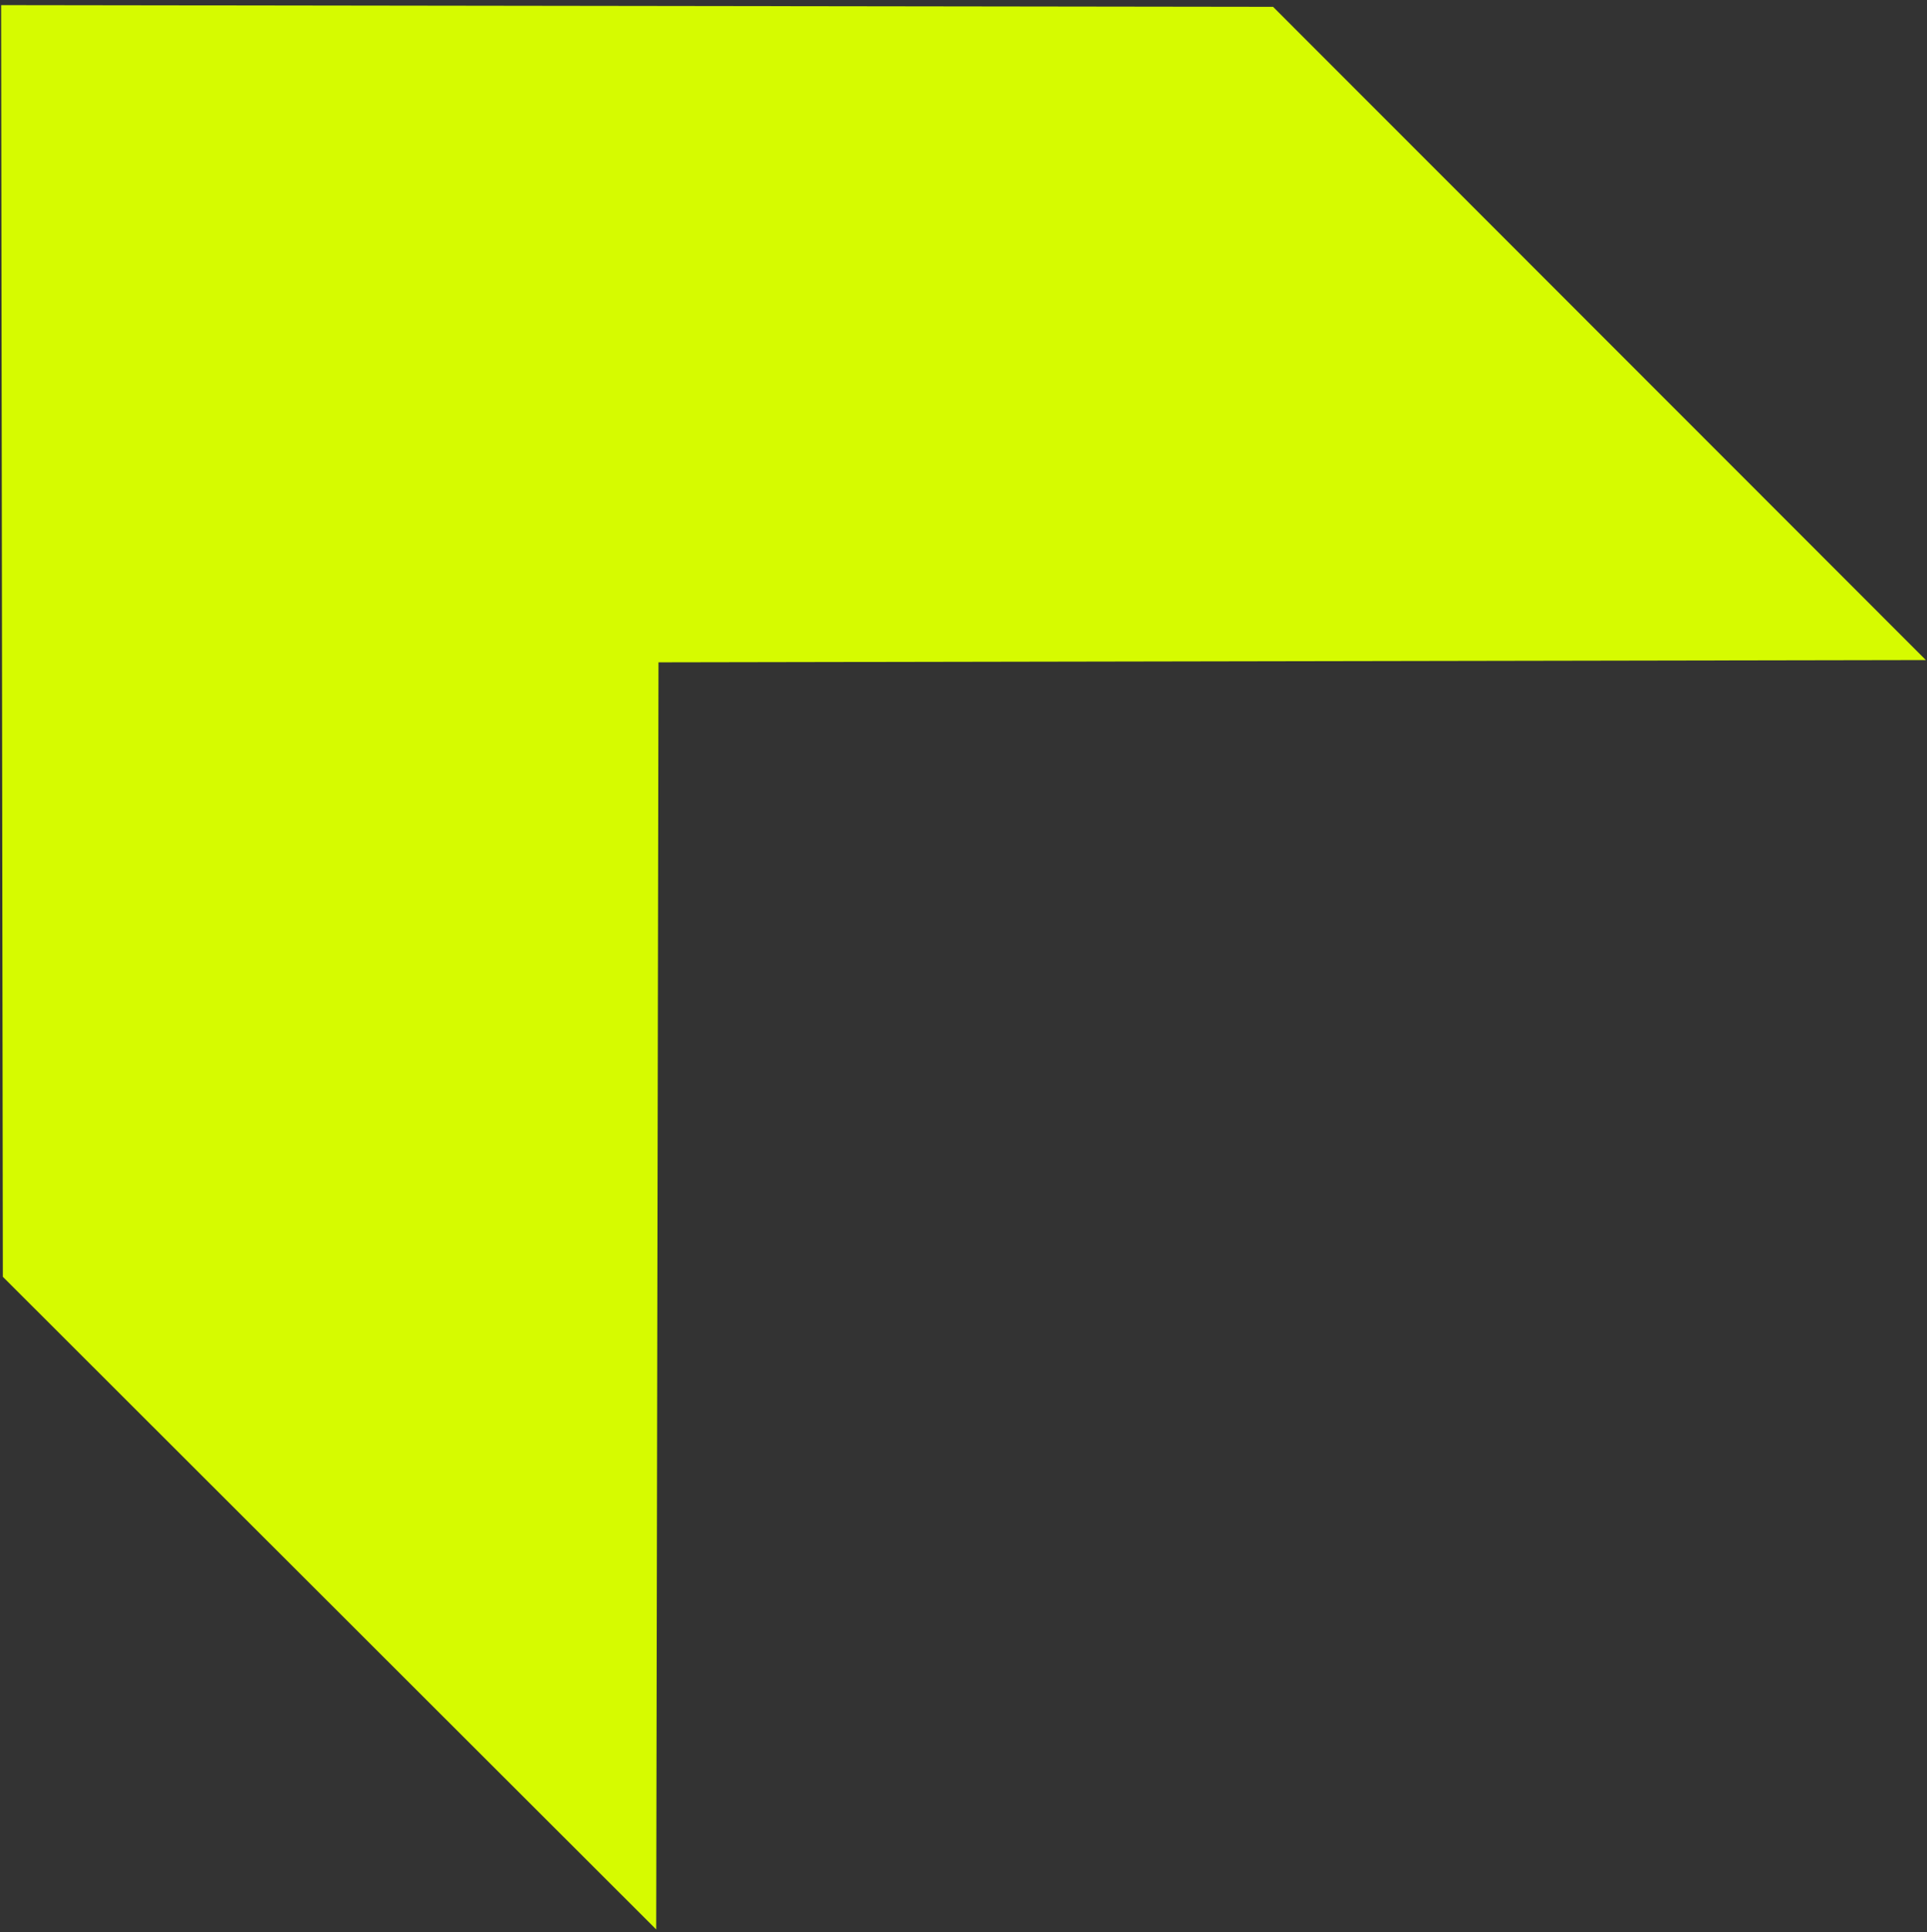 <svg xmlns="http://www.w3.org/2000/svg" xmlns:xlink="http://www.w3.org/1999/xlink" id="Layer_1" x="0px" y="0px" width="338px" height="339px" viewBox="0 0 338 339" style="enable-background:new 0 0 338 339;" xml:space="preserve"><rect x="0" y="0" width="338" height="339" fill="#333333" stroke="none"/> <style type="text/css"> .st0{fill-rule:evenodd;clip-rule:evenodd;fill:#D6FB00;} </style> <path class="st0" d="M337.8,115.8l-222.3,0.4l-0.4,222.3L0.5,224L0.2,0.9l223.1,0.3L337.8,115.8z"></path> </svg>